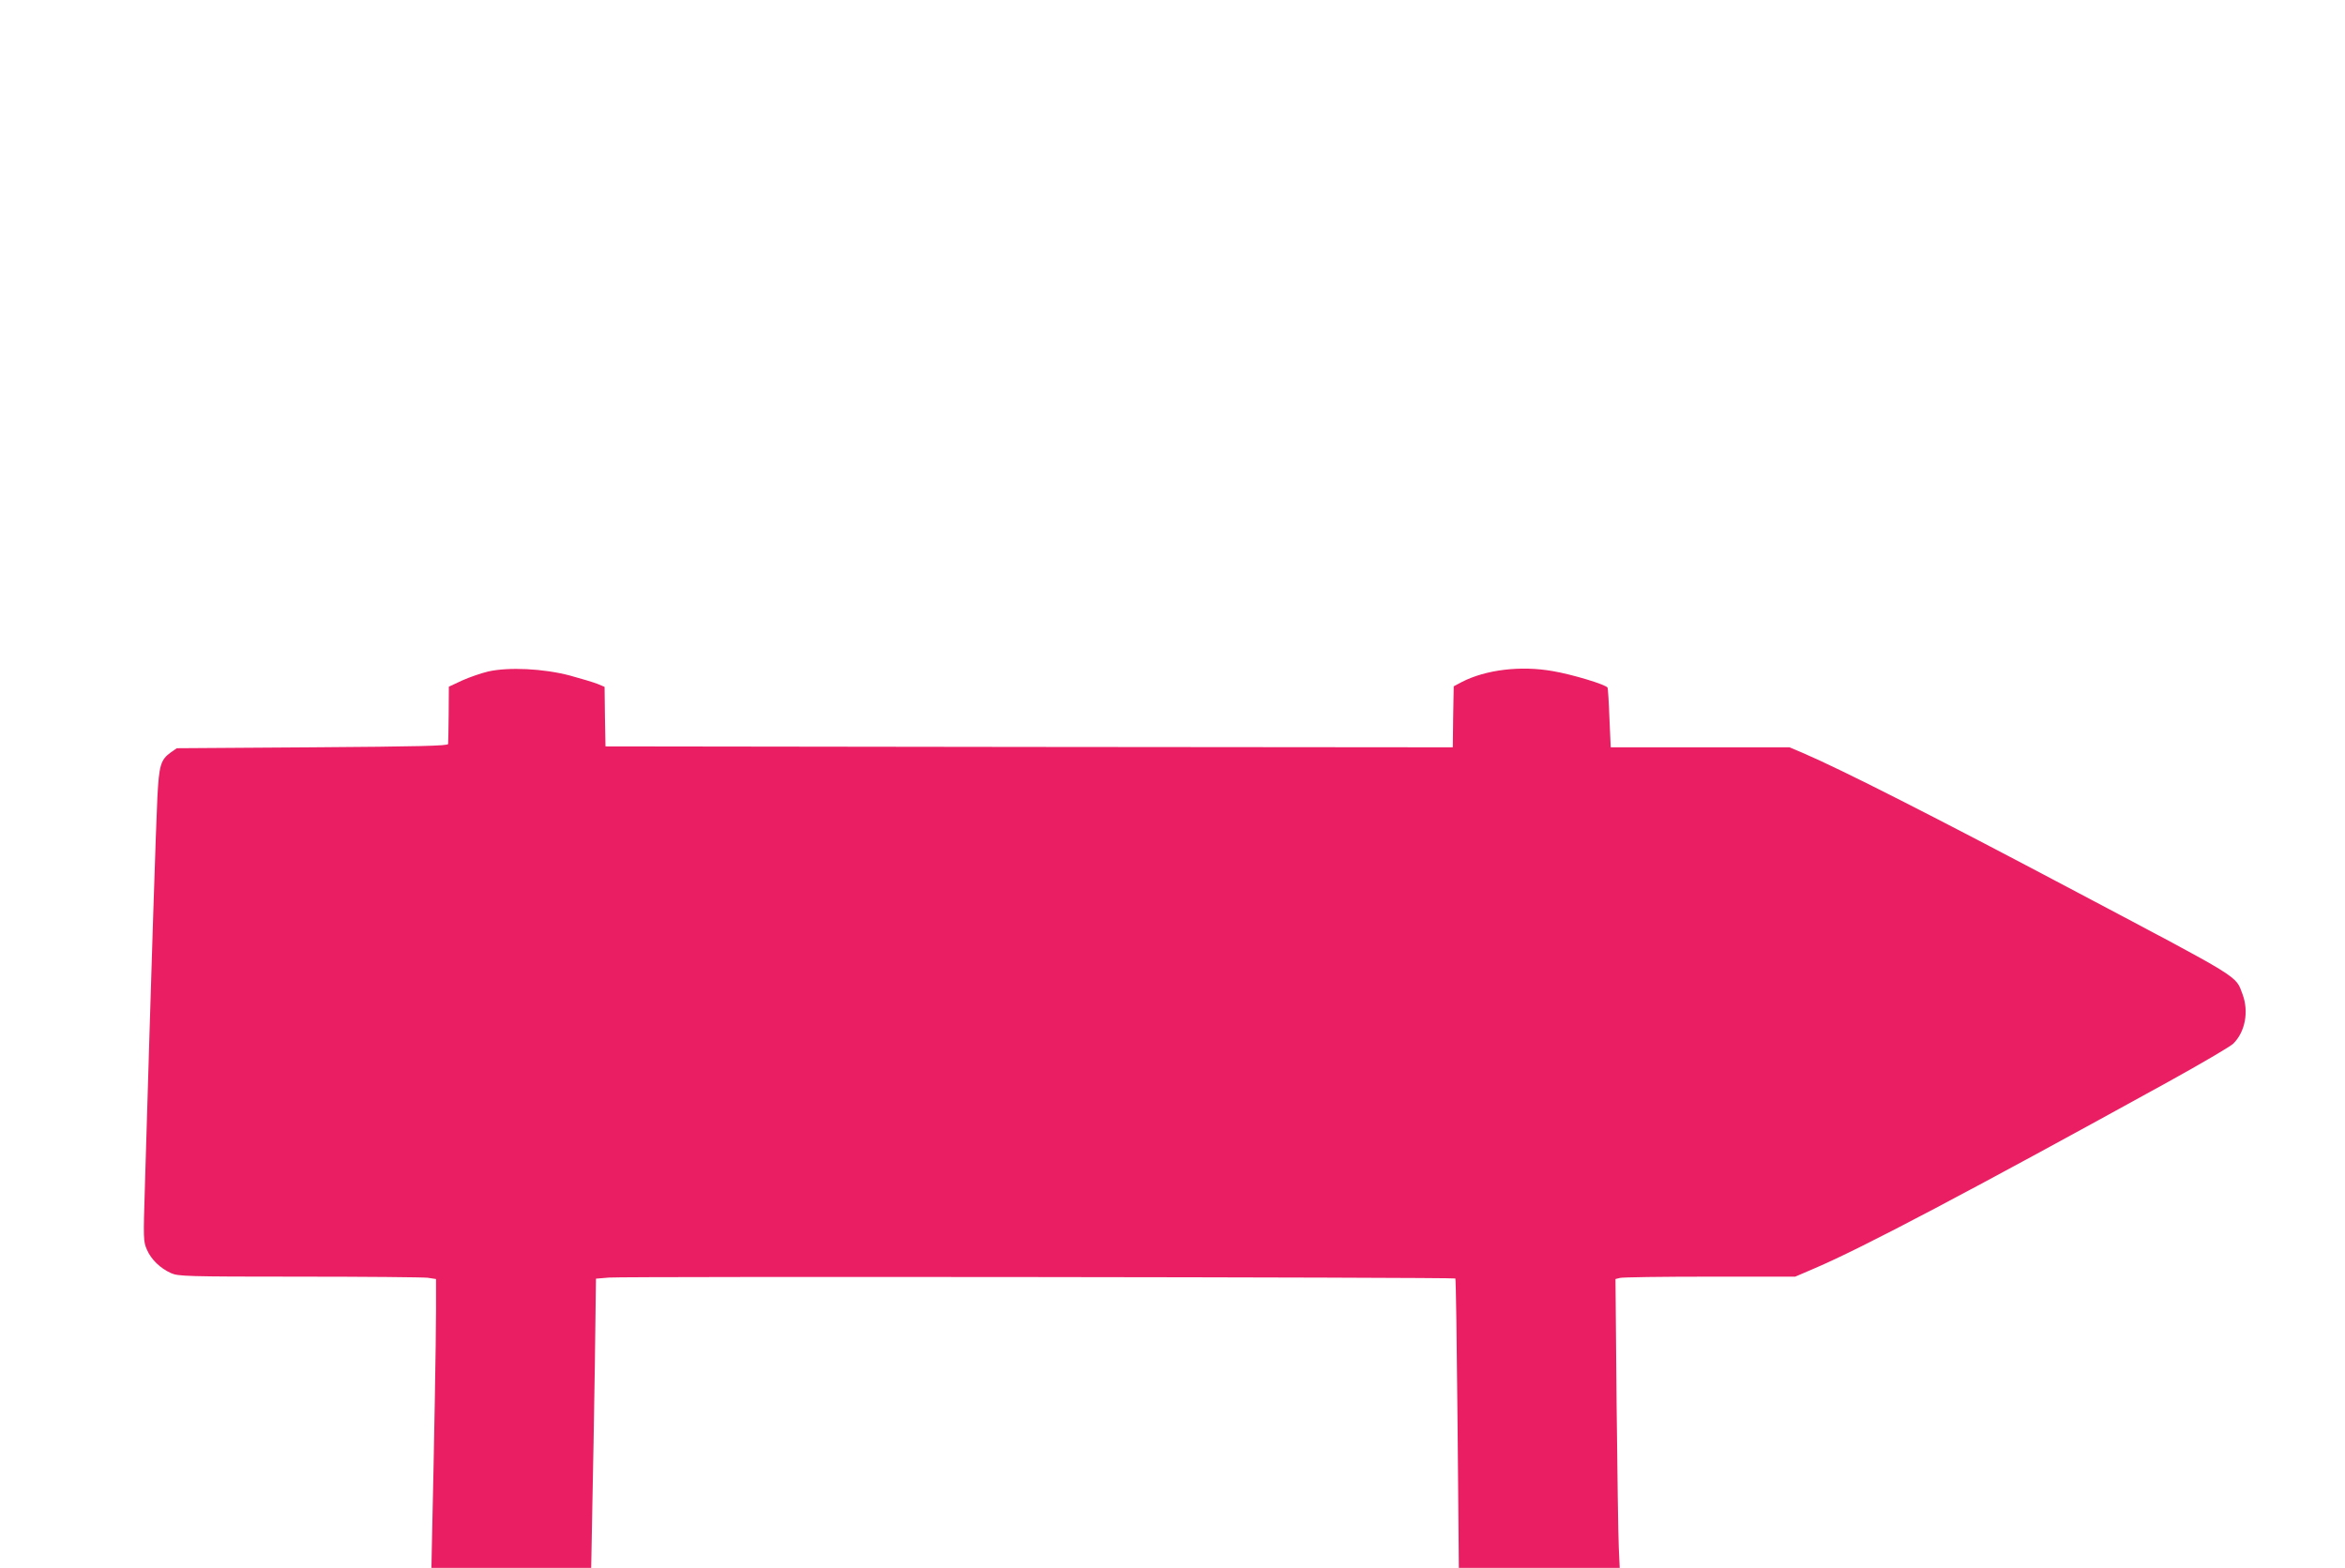 <?xml version="1.0" standalone="no"?>
<!DOCTYPE svg PUBLIC "-//W3C//DTD SVG 20010904//EN"
 "http://www.w3.org/TR/2001/REC-SVG-20010904/DTD/svg10.dtd">
<svg version="1.0" xmlns="http://www.w3.org/2000/svg"
 width="1280pt" height="856pt" viewBox="0 0 1280 856"
 preserveAspectRatio="xMidYMid meet">
<g transform="translate(0,856) scale(0.1,-0.1)"
fill="#e91e63" stroke="none">
<path d="M2665 4894 c-38 -9 -102 -31 -142 -49 l-73 -34 -1 -150 c-1 -83 -2
-157 -3 -163 -1 -10 -159 -14 -741 -18 l-740 -5 -33 -23 c-55 -40 -64 -70 -73
-247 -7 -136 -31 -865 -68 -2120 -9 -290 -9 -302 11 -348 23 -53 72 -101 132
-128 39 -17 81 -19 697 -19 361 0 677 -3 703 -6 l46 -7 0 -176 c0 -144 -10
-730 -23 -1294 l-2 -107 436 0 436 0 6 323 c4 177 10 532 14 789 l6 467 71 6
c87 7 4612 2 4620 -5 3 -4 8 -360 12 -793 l7 -787 439 0 439 0 -5 112 c-3 62
-8 417 -12 789 l-6 676 24 6 c13 4 233 7 490 7 l467 0 107 46 c260 111 847
421 1928 1017 181 100 341 194 356 209 65 64 86 175 51 269 -40 105 9 75 -902
557 -787 417 -1292 673 -1498 761 l-73 31 -488 0 -488 0 -7 158 c-3 86 -8 162
-10 167 -4 16 -193 73 -299 91 -176 31 -365 8 -496 -59 l-45 -24 -3 -166 -2
-167 -2313 2 -2312 3 -3 162 -2 163 -38 16 c-20 8 -89 29 -152 46 -144 38
-333 47 -445 22z"/>
</g>
</svg>

